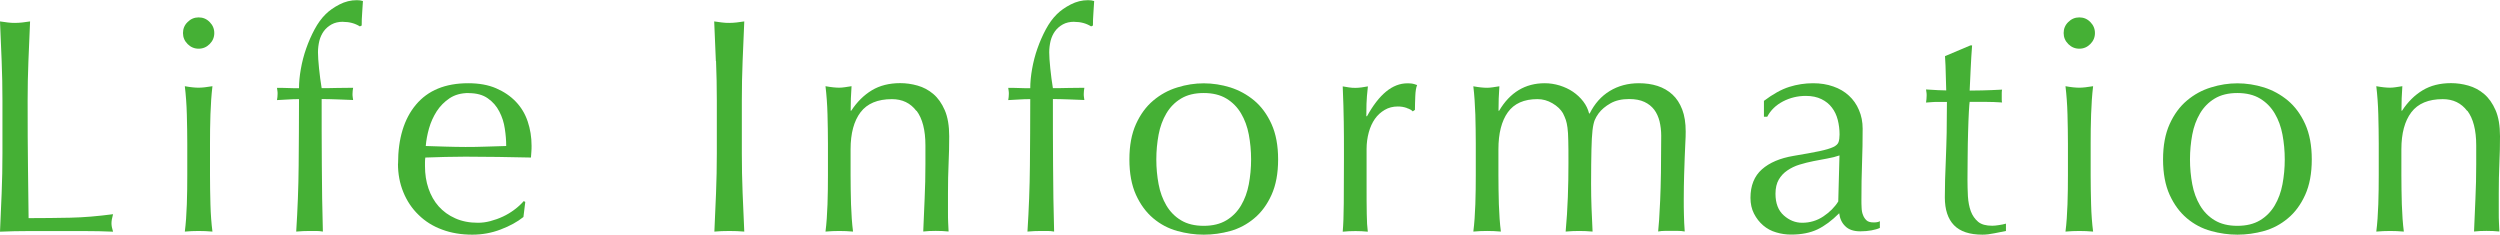 <?xml version="1.0" encoding="UTF-8"?><svg id="_レイヤー_2" xmlns="http://www.w3.org/2000/svg" viewBox="0 0 285.95 26.84"><defs><style>.cls-1{fill:#45b035;stroke-width:0px;}</style></defs><g id="_内容4"><path class="cls-1" d="m.19,6.98c-.06-1.48-.12-2.99-.19-4.53.3.05.59.09.88.12.28.04.56.05.84.05s.56-.02.84-.05.57-.08.88-.12c-.07,1.54-.13,3.05-.19,4.53-.06,1.48-.09,2.99-.09,4.53,0,2.94.01,5.49.04,7.65.02,2.16.05,4.09.07,5.79,1.66,0,3.24-.02,4.76-.05s3.15-.17,4.9-.4c-.12.42-.18.77-.18,1.05,0,.26.06.57.18.95-1.07-.05-2.15-.07-3.22-.07H3.24c-1.04,0-2.12.02-3.24.07.07-1.45.13-2.92.19-4.41.06-1.49.09-3.01.09-4.55v-6.02c0-1.54-.03-3.05-.09-4.53Z"/><path class="cls-1" d="m20.93,3.78c0-.49.17-.91.53-1.26.35-.35.77-.53,1.26-.53s.91.17,1.26.53c.35.35.53.77.53,1.26s-.18.91-.53,1.26-.77.53-1.26.53-.91-.18-1.26-.53c-.35-.35-.53-.77-.53-1.26Zm.49,12.63c0-1.05-.02-2.15-.05-3.31s-.11-2.23-.23-3.24c.65.12,1.18.17,1.58.17s.92-.06,1.58-.17c-.12,1-.19,2.08-.23,3.24-.04,1.16-.05,2.26-.05,3.31v3.64c0,1.05.02,2.15.05,3.31.03,1.15.11,2.2.23,3.13-.54-.05-1.06-.07-1.58-.07s-1.04.02-1.58.07c.12-.93.19-1.98.23-3.13s.05-2.26.05-3.31v-3.64Z"/><path class="cls-1" d="m39.24,2.49c-.51,0-.95.1-1.31.3-.36.2-.66.46-.89.77-.23.32-.4.68-.51,1.1-.1.42-.16.86-.16,1.33,0,.42.04,1.03.12,1.82.08.79.18,1.55.3,2.27.61,0,1.21,0,1.8-.02.59-.01,1.2-.02,1.8-.02-.02.12-.04.23-.05.35-.01.12-.02.23-.02.35s0,.23.02.35c.01.12.03.23.05.35-.61-.02-1.21-.05-1.8-.07-.6-.02-1.2-.04-1.8-.04,0,2.54,0,5.07.02,7.58.01,2.51.05,5.04.12,7.58-.26-.05-.51-.07-.77-.07h-.74c-.49,0-1,.02-1.54.07.16-2.54.26-5.06.28-7.54.02-2.48.04-5.02.04-7.61-.42,0-.84.01-1.26.04-.42.02-.84.05-1.26.07.02-.12.04-.23.05-.35.01-.12.02-.23.02-.35s0-.23-.02-.35c-.01-.12-.03-.23-.05-.35.42,0,.85,0,1.28.02s.85.02,1.24.02c0-.68.07-1.41.21-2.2.14-.79.34-1.58.61-2.34.27-.77.59-1.5.96-2.19.37-.69.79-1.27,1.26-1.73.42-.42.95-.79,1.59-1.12.64-.33,1.3-.49,1.98-.49.26,0,.49.03.7.1-.02.47-.05.93-.09,1.4s-.05.93-.05,1.4l-.21.1c-.56-.35-1.2-.52-1.92-.52Z"/><path class="cls-1" d="m45.53,18.72c0-2.87.68-5.12,2.05-6.75,1.37-1.63,3.35-2.45,5.97-2.45,1.24,0,2.3.19,3.2.58.9.39,1.65.9,2.26,1.54.61.64,1.06,1.39,1.35,2.26.29.86.44,1.78.44,2.76,0,.23,0,.46-.02.68-.01.22-.03.45-.05.68-1.26-.02-2.51-.05-3.75-.07-1.24-.02-2.49-.03-3.75-.03-.77,0-1.53.01-2.29.03-.76.02-1.52.05-2.29.07-.02.12-.04.29-.04.53v.46c0,.91.13,1.76.4,2.55.27.79.66,1.48,1.17,2.05.51.57,1.14,1.03,1.89,1.36.75.34,1.61.51,2.59.51.47,0,.94-.06,1.43-.19.49-.13.97-.3,1.44-.52.47-.22.9-.48,1.31-.79.41-.3.76-.63,1.07-.98l.17.1-.21,1.72c-.7.56-1.57,1.04-2.61,1.43-1.04.4-2.12.59-3.24.59-1.26,0-2.41-.19-3.45-.58-1.04-.38-1.94-.94-2.69-1.68-.76-.73-1.34-1.6-1.75-2.61-.41-1-.61-2.09-.61-3.25Zm8.08-8.08c-.86,0-1.59.2-2.19.6-.59.4-1.08.89-1.47,1.49-.38.6-.68,1.25-.88,1.96s-.32,1.38-.37,2.01c.72.02,1.48.05,2.26.07.78.02,1.54.04,2.29.04s1.55-.01,2.34-.04,1.56-.05,2.31-.07c0-.63-.05-1.29-.16-1.99-.1-.7-.31-1.35-.63-1.96-.31-.61-.75-1.11-1.31-1.5-.56-.4-1.29-.6-2.21-.6Z"/><path class="cls-1" d="m81.88,6.98c-.06-1.48-.12-2.99-.19-4.53.3.05.59.09.88.12.28.04.56.05.84.05s.56-.02.84-.05.57-.08.88-.12c-.07,1.54-.13,3.05-.19,4.53-.06,1.48-.09,2.99-.09,4.53v6.02c0,1.54.03,3.06.09,4.55.06,1.49.12,2.96.19,4.41-.54-.05-1.11-.07-1.71-.07s-1.18.02-1.71.07c.07-1.45.13-2.92.19-4.41.06-1.49.09-3.01.09-4.55v-6.02c0-1.54-.03-3.05-.09-4.53Z"/><path class="cls-1" d="m104.82,12.69c-.68-.9-1.61-1.35-2.8-1.35-1.63,0-2.83.5-3.59,1.5-.76,1-1.14,2.42-1.14,4.23v2.98c0,1.05.02,2.15.05,3.31.04,1.15.11,2.2.23,3.13-.54-.05-1.06-.07-1.57-.07s-1.04.02-1.58.07c.12-.93.19-1.98.23-3.13s.05-2.26.05-3.31v-3.64c0-1.05-.02-2.15-.05-3.31s-.11-2.23-.23-3.24c.65.12,1.18.17,1.58.17.19,0,.39-.02.61-.05.22-.03.48-.08.79-.12-.07.93-.1,1.87-.1,2.8h.07c.65-1,1.44-1.78,2.35-2.33.91-.55,2-.82,3.25-.82.65,0,1.31.09,1.98.28.67.19,1.27.51,1.8.96.54.46.97,1.07,1.31,1.85.34.78.51,1.78.51,2.99,0,1-.02,2.04-.07,3.1-.05,1.06-.07,2.19-.07,3.38v2.28c0,.37,0,.74.02,1.1.01.36.03.71.05,1.03-.47-.05-.96-.07-1.47-.07s-.97.02-1.43.07c.05-1.21.1-2.46.16-3.75.06-1.28.09-2.6.09-3.96v-2.14c0-1.75-.34-3.07-1.02-3.97Z"/><path class="cls-1" d="m122.88,2.49c-.51,0-.95.1-1.31.3-.36.2-.66.46-.89.77-.23.32-.4.68-.51,1.1-.1.42-.16.86-.16,1.33,0,.42.04,1.03.12,1.82.08.79.18,1.55.3,2.27.61,0,1.21,0,1.8-.02.59-.01,1.2-.02,1.8-.02-.02.12-.04.23-.05.35-.01.12-.02.23-.02.35s0,.23.02.35c.01.12.03.23.05.35-.61-.02-1.21-.05-1.8-.07-.6-.02-1.2-.04-1.8-.04,0,2.54,0,5.07.02,7.58.01,2.51.05,5.04.12,7.58-.26-.05-.51-.07-.77-.07h-.74c-.49,0-1,.02-1.54.07.16-2.54.26-5.06.28-7.54.02-2.48.04-5.02.04-7.61-.42,0-.84.01-1.26.04-.42.02-.84.05-1.26.07.02-.12.04-.23.05-.35.01-.12.02-.23.02-.35s0-.23-.02-.35c-.01-.12-.03-.23-.05-.35.42,0,.85,0,1.28.02s.85.02,1.24.02c0-.68.07-1.41.21-2.2.14-.79.34-1.58.61-2.34.27-.77.59-1.5.96-2.19.37-.69.79-1.27,1.26-1.73.42-.42.95-.79,1.59-1.12.64-.33,1.3-.49,1.98-.49.26,0,.49.03.7.1-.02.47-.05.93-.09,1.4s-.05.93-.05,1.4l-.21.1c-.56-.35-1.2-.52-1.92-.52Z"/><path class="cls-1" d="m129.18,18.24c0-1.59.25-2.93.75-4.04.5-1.11,1.16-2.01,1.98-2.7.82-.69,1.73-1.19,2.75-1.5,1.02-.32,2.02-.47,3.03-.47s2.04.16,3.04.47c1,.32,1.91.82,2.73,1.5.82.69,1.48,1.59,1.98,2.7.5,1.11.75,2.46.75,4.04s-.25,2.93-.75,4.04-1.16,2.01-1.98,2.69c-.82.69-1.73,1.17-2.73,1.45-1,.28-2.02.42-3.04.42s-2.01-.14-3.03-.42c-1.01-.28-1.93-.76-2.75-1.45-.82-.69-1.48-1.59-1.98-2.69-.5-1.11-.75-2.46-.75-4.04Zm3.08,0c0,.98.09,1.92.26,2.83s.47,1.72.89,2.43c.42.71.98,1.28,1.68,1.7.7.42,1.56.63,2.59.63s1.89-.21,2.59-.63c.7-.42,1.26-.99,1.68-1.7.42-.71.72-1.52.89-2.43s.26-1.85.26-2.83-.09-1.93-.26-2.84-.47-1.72-.89-2.43c-.42-.71-.98-1.28-1.68-1.7-.7-.42-1.56-.63-2.59-.63s-1.89.21-2.59.63c-.7.42-1.26.99-1.68,1.7-.42.71-.72,1.52-.89,2.43s-.26,1.86-.26,2.84Z"/><path class="cls-1" d="m160.91,12.35c-.34-.12-.68-.17-1.03-.17-.56,0-1.06.13-1.5.39-.44.26-.82.6-1.12,1.03-.3.43-.54.95-.7,1.54-.16.59-.25,1.23-.25,1.91v3.85c0,1.56,0,2.76.02,3.59.01.83.05,1.5.12,2.01-.47-.05-.93-.07-1.4-.07-.51,0-1,.02-1.47.07.07-.79.11-1.87.12-3.24s.02-3.04.02-5.02v-1.12c0-.91,0-1.96-.02-3.15s-.05-2.56-.12-4.09c.26.05.5.09.73.12.23.04.48.05.74.05.21,0,.43-.02.67-.05.23-.03.48-.08.74-.12-.09.84-.15,1.5-.16,1.99-.01.49-.02.96-.02,1.4l.07.04c1.38-2.52,2.92-3.78,4.62-3.78.21,0,.39.01.54.03.15.02.34.08.58.17-.12.28-.19.71-.21,1.28-.02.57-.04,1.09-.04,1.56l-.25.17c-.12-.14-.34-.27-.68-.38Z"/><path class="cls-1" d="m168.75,13.11c-.04-1.16-.11-2.23-.23-3.24.65.12,1.18.17,1.58.17.19,0,.39-.02.61-.05.22-.03.48-.08.79-.12-.07.93-.1,1.87-.1,2.8h.07c1.24-2.1,2.98-3.15,5.22-3.15.58,0,1.15.09,1.71.26.56.18,1.07.41,1.52.72s.84.67,1.17,1.1.55.89.67,1.38h.07c.56-1.12,1.32-1.98,2.29-2.57.97-.59,2.08-.89,3.34-.89.77,0,1.48.1,2.13.31s1.22.54,1.7.98c.48.44.85,1.01,1.12,1.71.27.7.4,1.54.4,2.52,0,.4-.01.83-.04,1.29-.02.47-.05,1.01-.07,1.63-.02.62-.05,1.32-.07,2.1-.02.78-.04,1.69-.04,2.71,0,.63,0,1.24.02,1.82.01.58.04,1.21.09,1.89-.26-.05-.51-.07-.77-.07h-1.5c-.26,0-.51.02-.77.07.07-.58.15-1.76.23-3.54s.12-4.25.12-7.42c0-.58-.07-1.13-.19-1.64-.13-.51-.33-.96-.61-1.33-.28-.37-.65-.67-1.12-.89-.47-.22-1.05-.33-1.75-.33-.84,0-1.55.16-2.13.49-.58.33-1.04.71-1.37,1.16-.19.26-.33.51-.44.77-.1.26-.19.65-.25,1.17-.06.53-.1,1.26-.12,2.21-.02.95-.04,2.25-.04,3.9,0,1,.02,1.92.05,2.75s.08,1.73.12,2.71c-.54-.05-1.05-.07-1.54-.07s-1,.02-1.54.07c.12-1.28.2-2.59.25-3.92s.07-2.64.07-3.92c0-1.1,0-1.96-.02-2.57-.01-.62-.04-1.11-.09-1.47-.05-.36-.11-.66-.19-.89-.08-.23-.19-.49-.33-.77-.26-.44-.66-.82-1.21-1.14-.55-.32-1.11-.47-1.7-.47-1.54,0-2.67.5-3.39,1.5-.72,1-1.08,2.42-1.08,4.23v2.98c0,1.05.02,2.15.05,3.31.04,1.15.11,2.2.23,3.13-.54-.05-1.06-.07-1.57-.07s-1.04.02-1.58.07c.12-.93.19-1.98.23-3.13s.05-2.26.05-3.31v-3.64c0-1.05-.02-2.15-.05-3.31Z"/><path class="cls-1" d="m201.74,11.55c1.05-.79,2.02-1.33,2.91-1.61.89-.28,1.8-.42,2.73-.42.84,0,1.61.12,2.31.37.7.24,1.29.59,1.79,1.05.49.45.88,1,1.15,1.65.28.64.42,1.35.42,2.12,0,1.33-.02,2.65-.07,3.97-.05,1.32-.07,2.71-.07,4.18,0,.28,0,.58.02.89.01.32.06.6.16.84.09.25.23.45.4.61.17.16.44.24.79.24.12,0,.24,0,.37-.02.13-.01.25-.05.37-.12v.77c-.26.12-.58.21-.96.28s-.81.11-1.28.11c-.75,0-1.32-.19-1.71-.58-.4-.38-.63-.88-.7-1.49-.84.84-1.67,1.46-2.49,1.85s-1.82.59-3.01.59c-.58,0-1.16-.08-1.71-.25-.56-.16-1.06-.43-1.49-.8-.43-.37-.78-.82-1.05-1.35s-.4-1.13-.4-1.8c0-1.4.44-2.49,1.31-3.26s2.08-1.28,3.62-1.54c1.26-.21,2.25-.39,2.96-.54s1.24-.31,1.58-.47c.34-.16.54-.36.61-.58.07-.22.11-.51.11-.86,0-.58-.07-1.14-.21-1.68-.14-.54-.36-1-.67-1.4-.3-.4-.7-.72-1.19-.96s-1.08-.37-1.79-.37c-.93,0-1.8.21-2.61.63-.8.42-1.41,1-1.8,1.75h-.38v-1.82Zm8.65,6.23c-.4.14-.86.26-1.38.35s-1.06.19-1.59.3c-.54.11-1.07.24-1.59.4-.53.16-.99.39-1.4.67-.41.28-.74.63-.98,1.05-.24.42-.37.96-.37,1.61,0,1.1.32,1.92.95,2.48s1.33.84,2.1.84c.89,0,1.7-.24,2.43-.73s1.3-1.06,1.7-1.71l.14-5.25Z"/><path class="cls-1" d="m225.57,5.18c-.07.89-.12,1.76-.16,2.61-.04.85-.08,1.71-.12,2.57.26,0,.73,0,1.43-.02s1.46-.04,2.28-.09c-.02.07-.04.2-.04.38v.74c0,.16.01.28.04.35-.3-.02-.62-.04-.95-.05-.33-.01-.68-.02-1.05-.02h-1.71c-.02.09-.05.47-.09,1.12-.04.65-.06,1.43-.09,2.33s-.04,1.84-.05,2.82c-.01.98-.02,1.85-.02,2.62,0,.65.02,1.29.05,1.92.04.63.15,1.2.33,1.7.19.5.47.9.84,1.21s.91.45,1.61.45c.19,0,.44-.02.75-.07.32-.05.59-.1.82-.17v.84c-.4.07-.83.16-1.31.26-.48.1-.94.16-1.38.16-1.47,0-2.55-.36-3.25-1.08s-1.05-1.79-1.05-3.18c0-.63.01-1.31.03-2.05s.05-1.54.09-2.42.06-1.84.09-2.9c.02-1.06.03-2.25.03-3.55h-1.12c-.19,0-.39,0-.6.02s-.43.03-.67.05c.02-.14.04-.27.05-.4s.02-.26.02-.4c0-.12,0-.23-.02-.35-.01-.12-.03-.23-.05-.35,1.05.07,1.82.11,2.31.11-.02-.47-.04-1.05-.05-1.75-.01-.7-.04-1.42-.09-2.17l2.91-1.23h.17Z"/><path class="cls-1" d="m236.04,3.78c0-.49.17-.91.53-1.26.35-.35.77-.53,1.26-.53s.91.17,1.26.53c.35.35.53.77.53,1.26s-.18.91-.53,1.26-.77.53-1.26.53-.91-.18-1.26-.53c-.35-.35-.53-.77-.53-1.26Zm.49,12.63c0-1.05-.02-2.15-.05-3.31s-.11-2.23-.23-3.24c.65.12,1.18.17,1.58.17s.92-.06,1.58-.17c-.12,1-.19,2.08-.23,3.24-.04,1.16-.05,2.26-.05,3.31v3.64c0,1.05.02,2.15.05,3.31.03,1.15.11,2.2.23,3.13-.54-.05-1.06-.07-1.58-.07s-1.04.02-1.58.07c.12-.93.19-1.98.23-3.13s.05-2.26.05-3.31v-3.64Z"/><path class="cls-1" d="m247.41,18.24c0-1.59.25-2.93.75-4.04.5-1.11,1.16-2.01,1.98-2.7.82-.69,1.73-1.19,2.75-1.5,1.02-.32,2.02-.47,3.03-.47s2.04.16,3.04.47c1,.32,1.91.82,2.73,1.5.82.69,1.48,1.59,1.98,2.7.5,1.11.75,2.46.75,4.04s-.25,2.93-.75,4.04-1.16,2.01-1.98,2.69c-.82.69-1.73,1.17-2.73,1.45-1,.28-2.02.42-3.04.42s-2.01-.14-3.03-.42c-1.01-.28-1.93-.76-2.75-1.45-.82-.69-1.48-1.59-1.98-2.69-.5-1.11-.75-2.46-.75-4.04Zm3.08,0c0,.98.09,1.92.26,2.83s.47,1.72.89,2.43c.42.71.98,1.28,1.68,1.7.7.42,1.56.63,2.59.63s1.89-.21,2.59-.63c.7-.42,1.26-.99,1.68-1.7.42-.71.72-1.52.89-2.43s.26-1.85.26-2.83-.09-1.93-.26-2.84-.47-1.72-.89-2.43c-.42-.71-.98-1.28-1.68-1.7-.7-.42-1.56-.63-2.59-.63s-1.89.21-2.59.63c-.7.42-1.26.99-1.68,1.7-.42.71-.72,1.52-.89,2.43s-.26,1.86-.26,2.84Z"/><path class="cls-1" d="m282.2,12.69c-.68-.9-1.61-1.35-2.8-1.35-1.63,0-2.83.5-3.59,1.5-.76,1-1.14,2.42-1.14,4.23v2.98c0,1.05.02,2.15.05,3.31.04,1.15.11,2.2.23,3.13-.54-.05-1.06-.07-1.57-.07s-1.04.02-1.58.07c.12-.93.19-1.98.23-3.13s.05-2.26.05-3.31v-3.64c0-1.05-.02-2.15-.05-3.31s-.11-2.23-.23-3.24c.65.12,1.18.17,1.58.17.19,0,.39-.02.61-.05.22-.03.48-.08.79-.12-.07.93-.1,1.87-.1,2.8h.07c.65-1,1.44-1.78,2.35-2.33.91-.55,2-.82,3.25-.82.65,0,1.31.09,1.98.28.67.19,1.27.51,1.8.96.54.46.97,1.07,1.31,1.85.34.78.51,1.78.51,2.99,0,1-.02,2.04-.07,3.1-.05,1.06-.07,2.19-.07,3.38v2.28c0,.37,0,.74.02,1.1.01.36.03.71.05,1.03-.47-.05-.96-.07-1.47-.07s-.97.02-1.43.07c.05-1.21.1-2.46.16-3.75.06-1.28.09-2.6.09-3.96v-2.14c0-1.75-.34-3.07-1.02-3.97Z"/></g></svg>